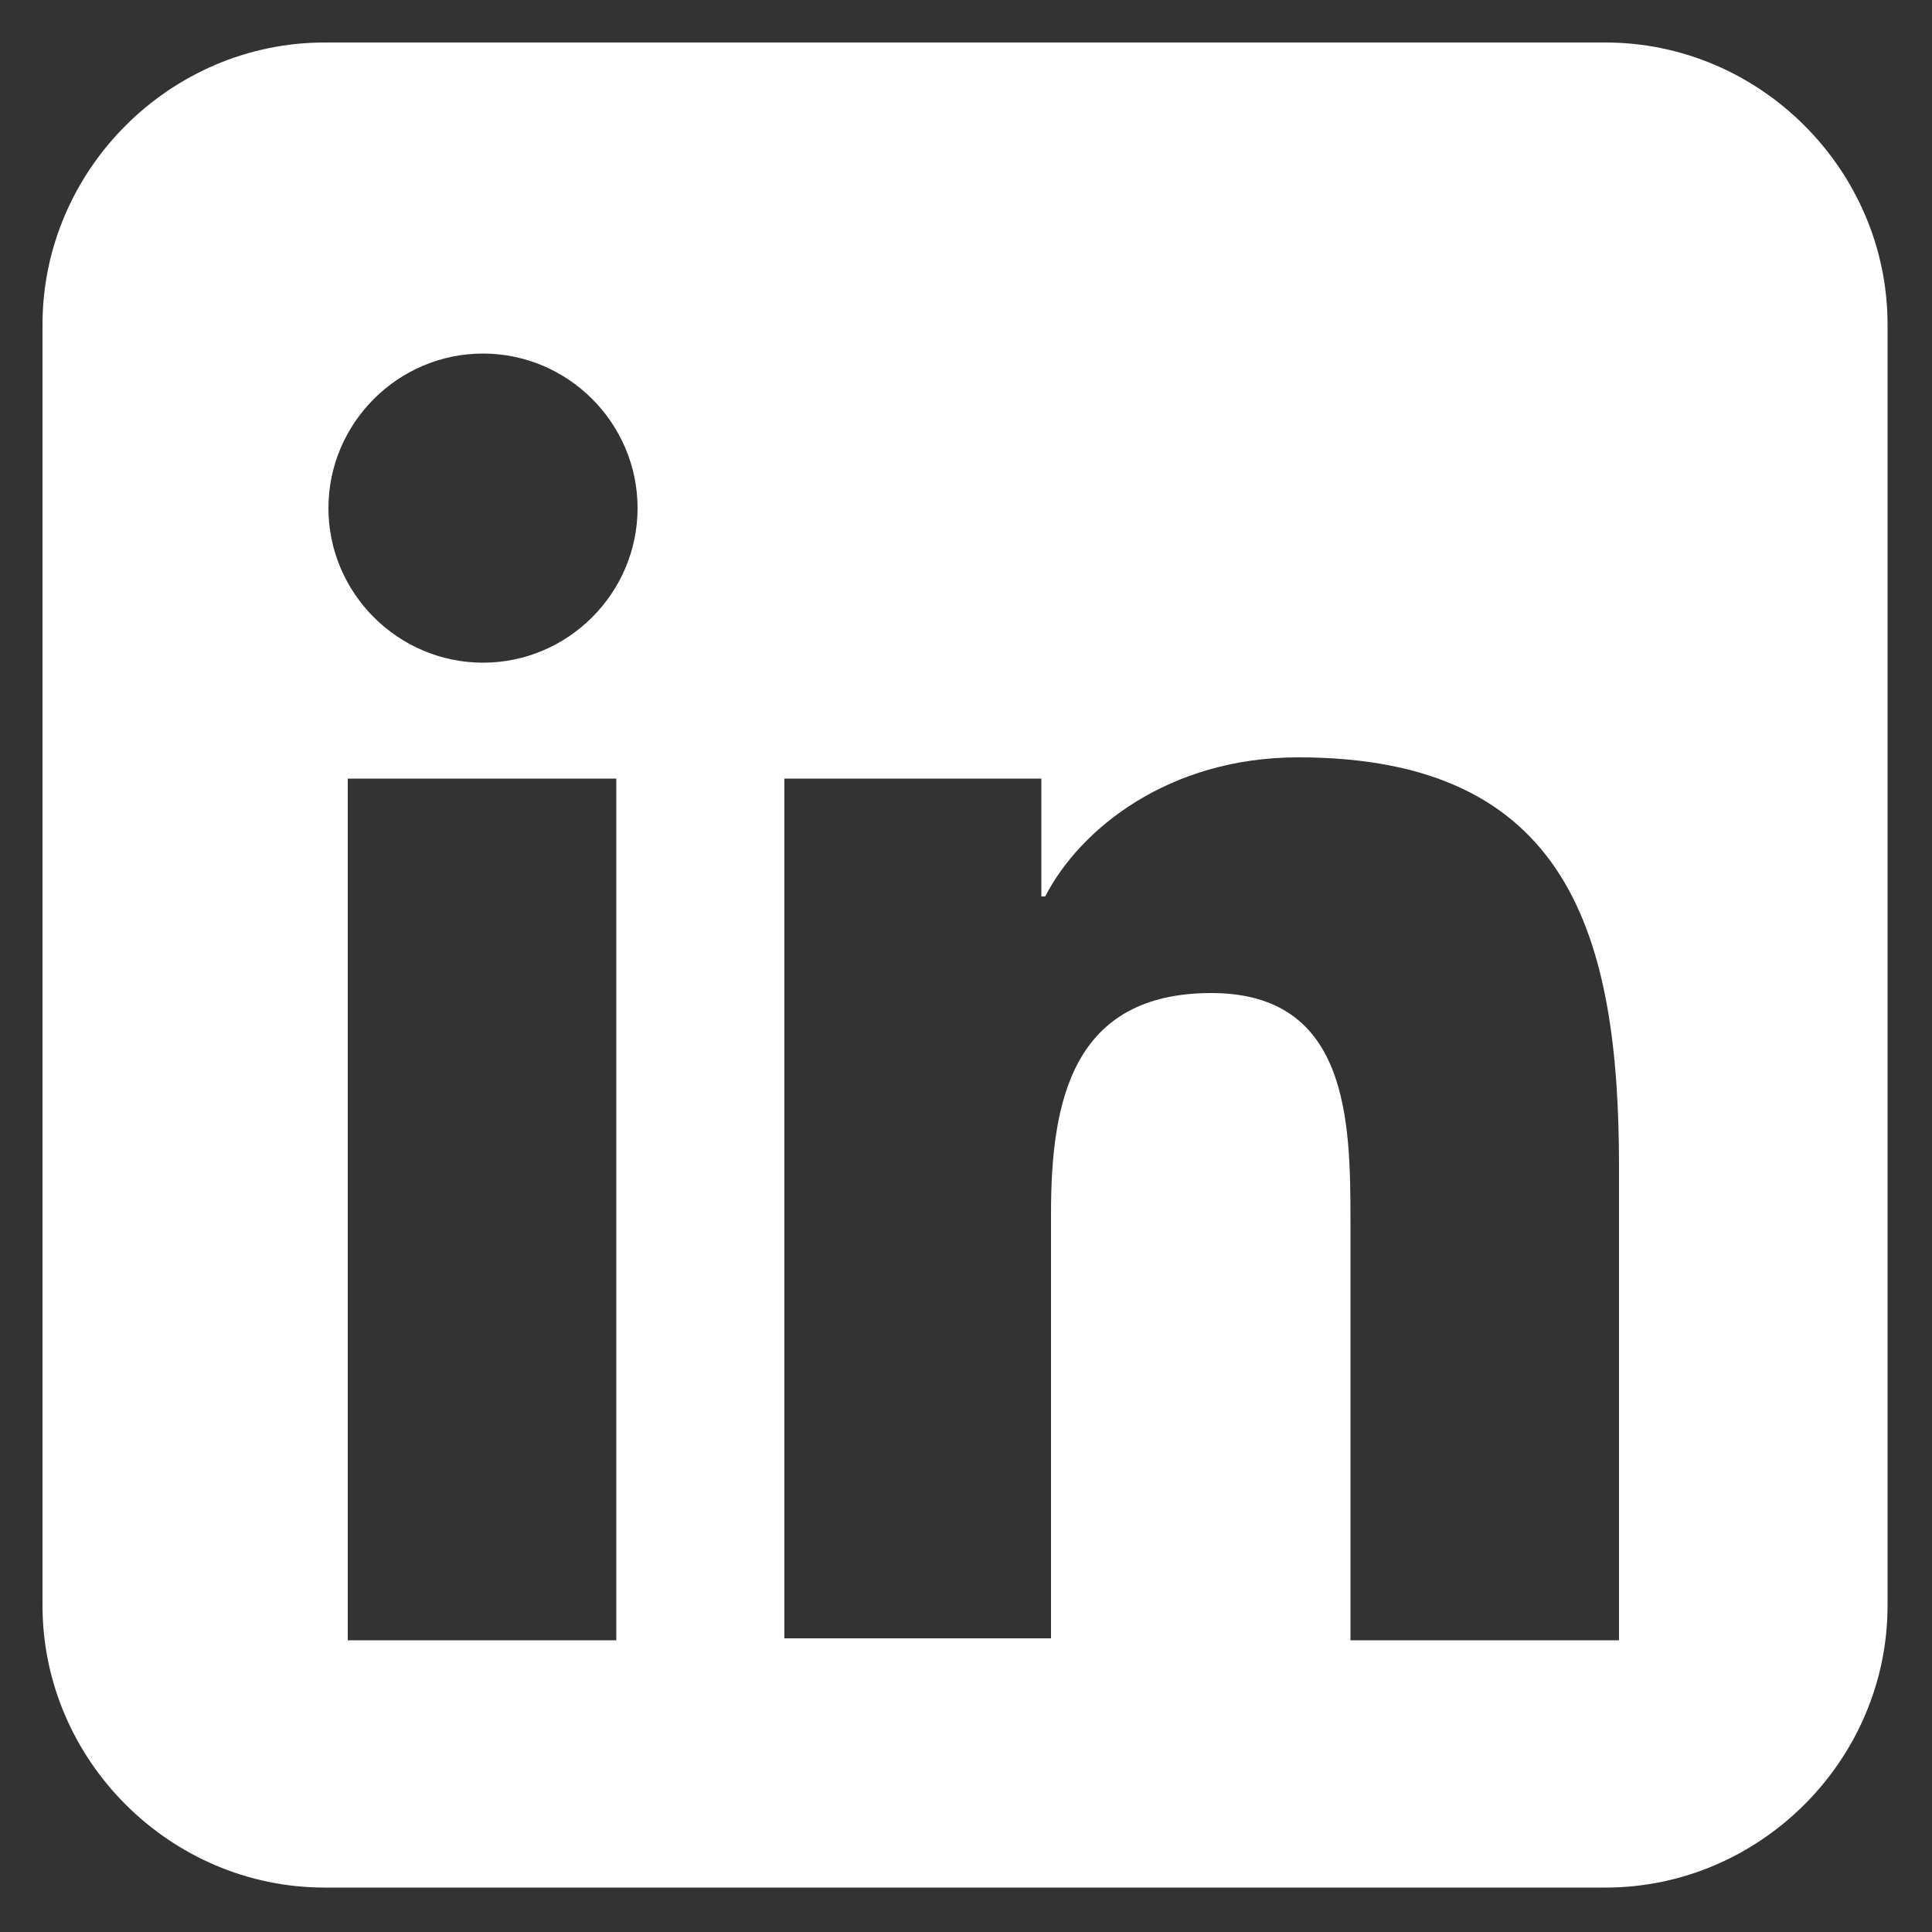 <?xml version="1.0" encoding="utf-8"?>
<!-- Generator: Adobe Illustrator 27.0.1, SVG Export Plug-In . SVG Version: 6.00 Build 0)  -->
<svg version="1.1" id="Layer_1" xmlns="http://www.w3.org/2000/svg" xmlns:xlink="http://www.w3.org/1999/xlink" x="0px" y="0px"
	 viewBox="0 0 100 100" style="enable-background:new 0 0 100 100;" xml:space="preserve">
<rect x="0" y="0" width="100" height="100" fill="#333333" stroke="none"/>
<style type="text/css">
	.st0{fill:#FFFFFF;}
</style>
<path class="st0" d="M97.7,16.8c0-8-6.6-14.6-14.6-14.6H16.8c-8,0-14.6,6.6-14.6,14.6v66.3c0,8,6.6,14.6,14.6,14.6h66.3
	c8,0,14.6-6.6,14.6-14.6L97.7,16.8z M31.9,84.9H18V40.3h13.9L31.9,84.9L31.9,84.9z M25,34.3c-4.4,0-8-3.6-8-8c0-4.4,3.6-8,8-8
	c4.4,0,8,3.6,8,8C33,30.7,29.4,34.3,25,34.3z M83.8,84.9H69.9V63.2c0-5.2-0.1-11.8-7.2-11.8c-7.2,0-8.3,5.6-8.3,11.4v22H40.6V40.3
	h13.3v6.1h0.2c1.8-3.5,6.4-7.2,13.1-7.2c14,0,16.6,9.2,16.6,21.2L83.8,84.9L83.8,84.9z"/>
</svg>
